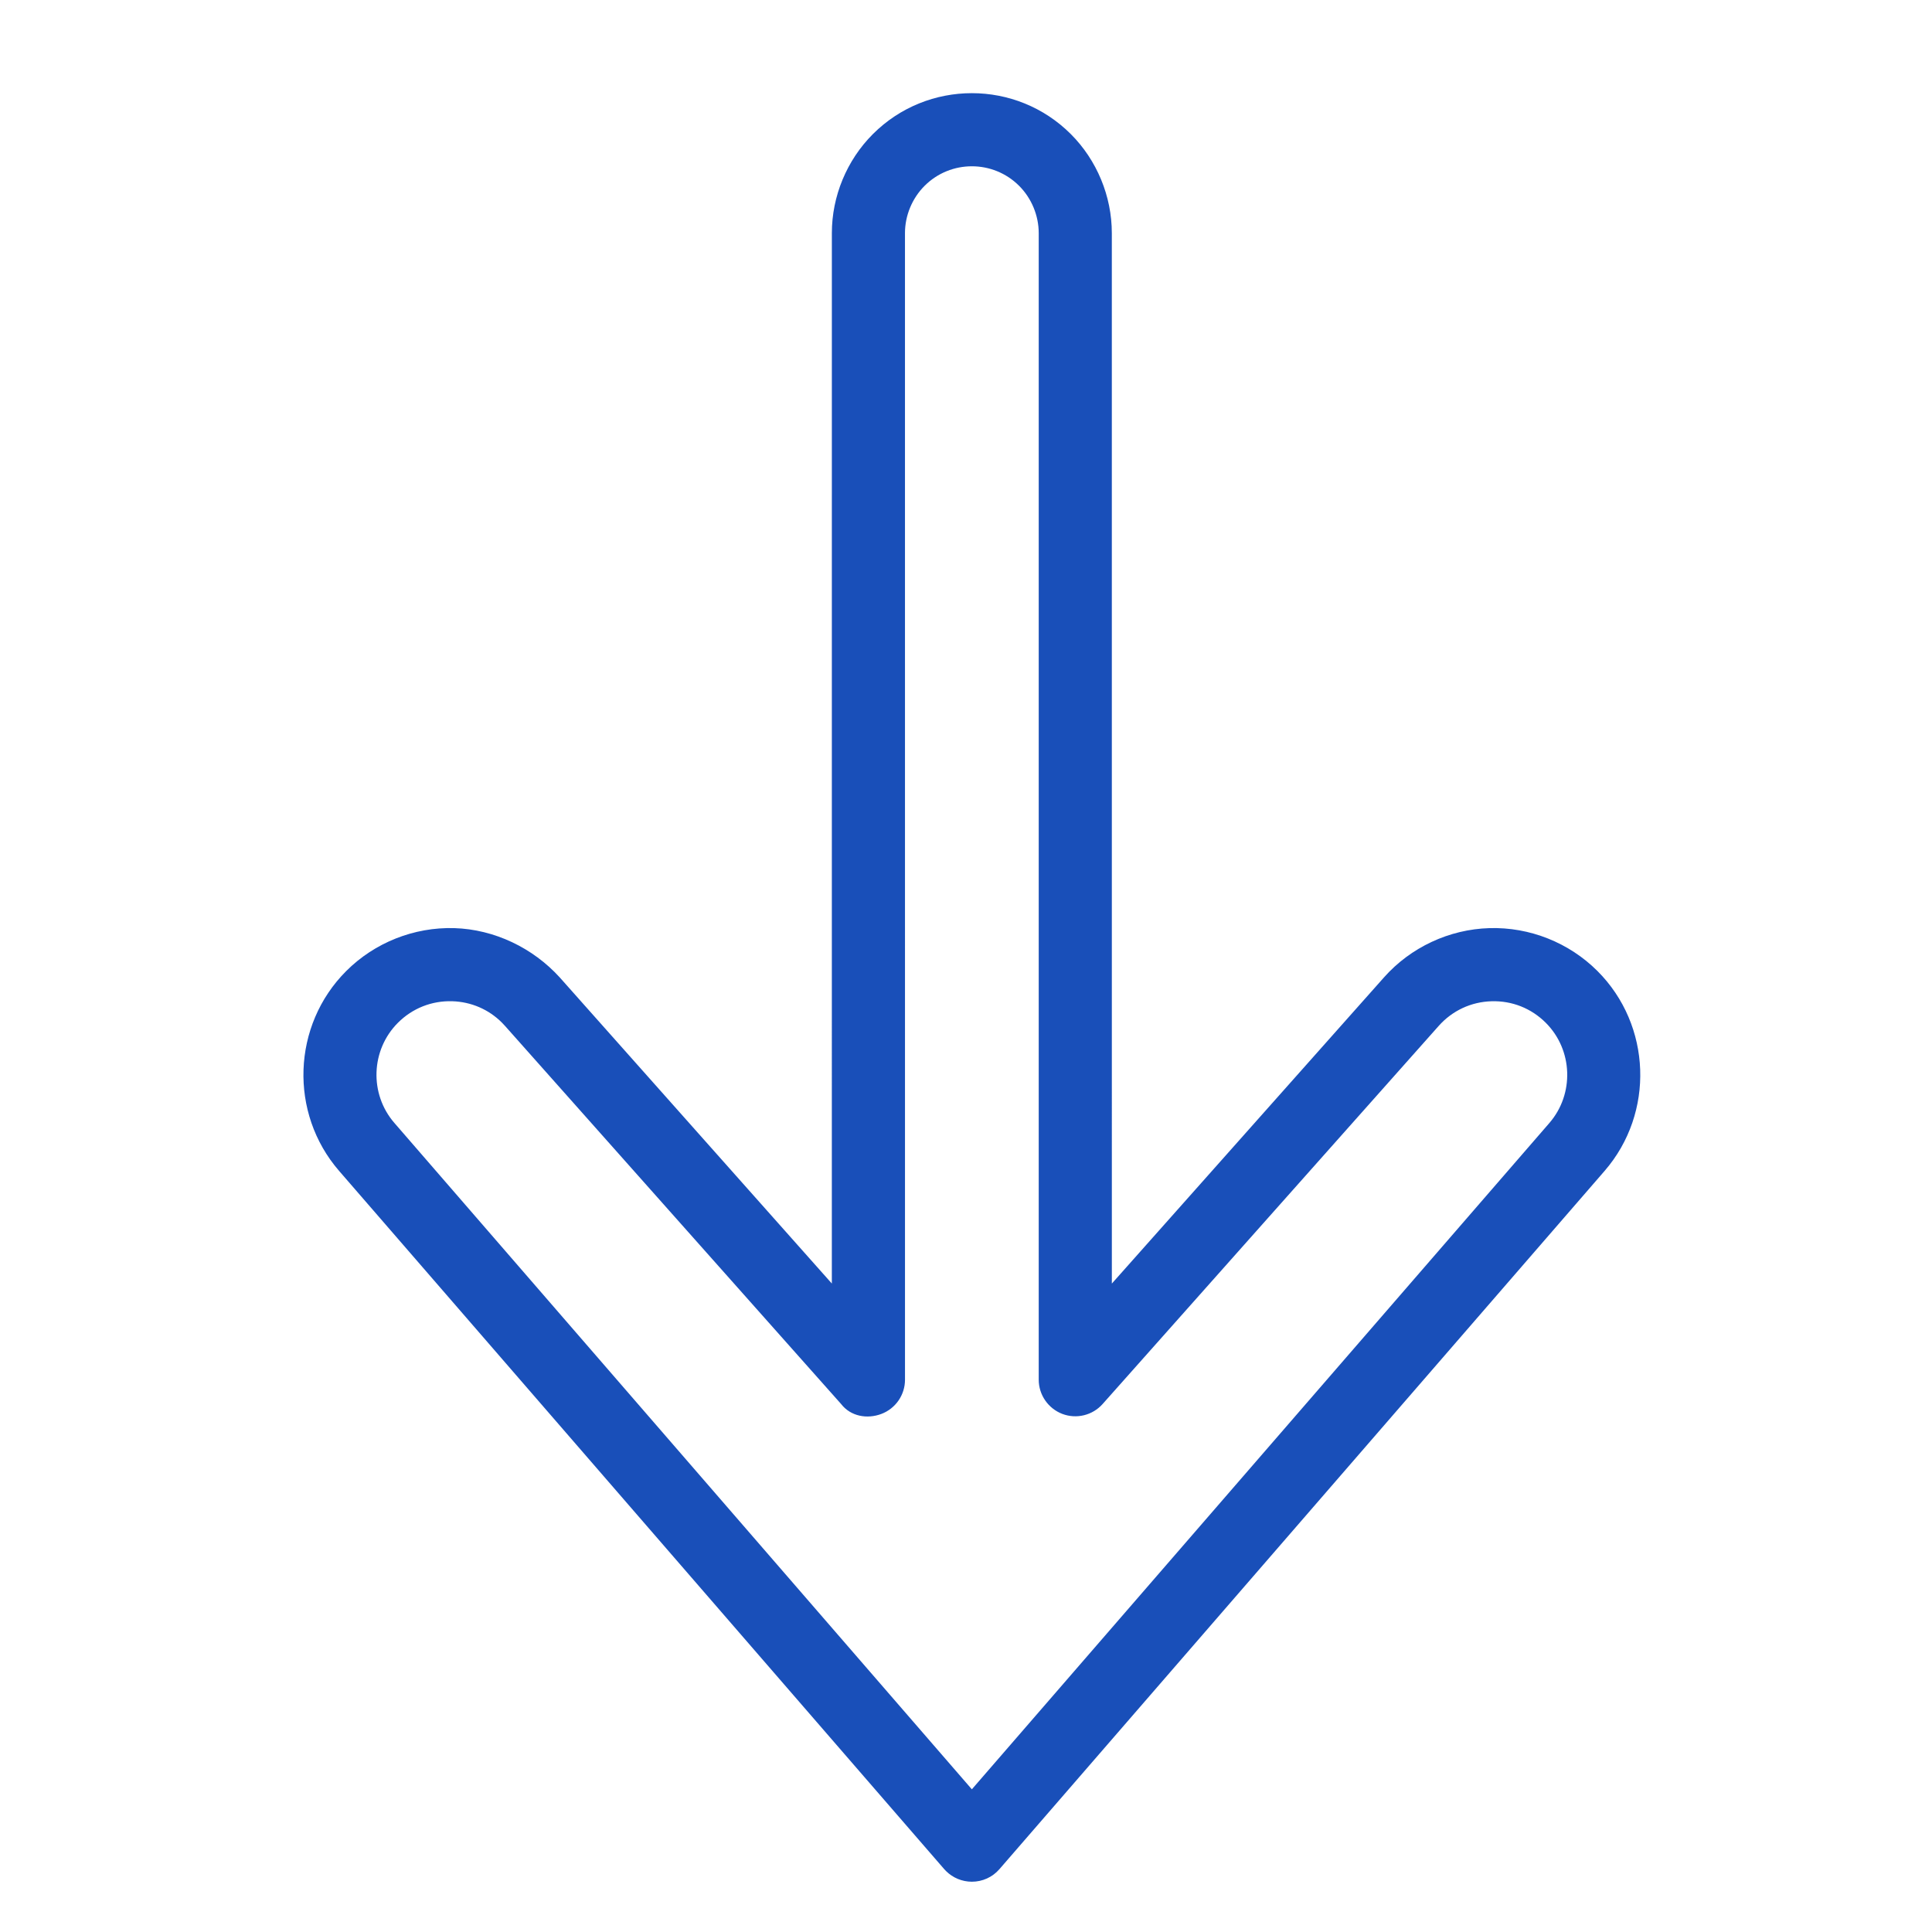 <?xml version="1.0" encoding="UTF-8"?> <svg xmlns="http://www.w3.org/2000/svg" width="165" height="165" viewBox="0 0 165 165" fill="none"><path d="M85.357 159.63L137.04 99.999C141.325 95.054 141.057 87.557 136.431 82.931C134.001 80.501 130.637 79.164 127.201 79.265C123.766 79.367 120.485 80.9 118.204 83.466L94.956 109.622L94.954 19.905C94.954 16.757 93.677 13.677 91.454 11.454C86.791 6.791 79.209 6.791 74.546 11.454C72.316 13.684 71.042 16.765 71.044 19.907L71.042 109.619L47.796 83.466C45.514 80.96 42.232 79.369 38.799 79.265C35.361 79.166 32.001 80.499 29.568 82.931C24.94 87.559 24.675 95.058 28.96 99.999L80.638 159.63C80.686 159.686 80.74 159.74 80.791 159.792C81.376 160.376 82.169 160.704 83 160.706C83.906 160.707 84.766 160.316 85.357 159.63ZM33.681 95.903C31.531 93.425 31.665 89.669 33.985 87.348C35.223 86.111 36.867 85.459 38.616 85.509C40.235 85.558 41.732 86.201 42.868 87.338C42.957 87.426 43.043 87.521 43.129 87.616L71.834 119.909C72.655 120.972 74.068 121.211 75.275 120.754C76.488 120.293 77.292 119.13 77.29 117.834L77.288 19.906C77.29 18.407 77.898 16.936 78.963 15.871C81.189 13.645 84.812 13.645 87.037 15.871C88.099 16.932 88.709 18.405 88.711 19.908L88.711 117.834C88.711 119.128 89.52 120.29 90.723 120.752C91.935 121.213 93.307 120.877 94.167 119.909L122.871 87.616C124.033 86.311 125.638 85.561 127.383 85.511C129.134 85.459 130.777 86.111 132.015 87.349C134.336 89.669 134.467 93.432 132.321 95.91L83 152.814L33.681 95.903Z" fill="#194FB9"></path></svg> 
